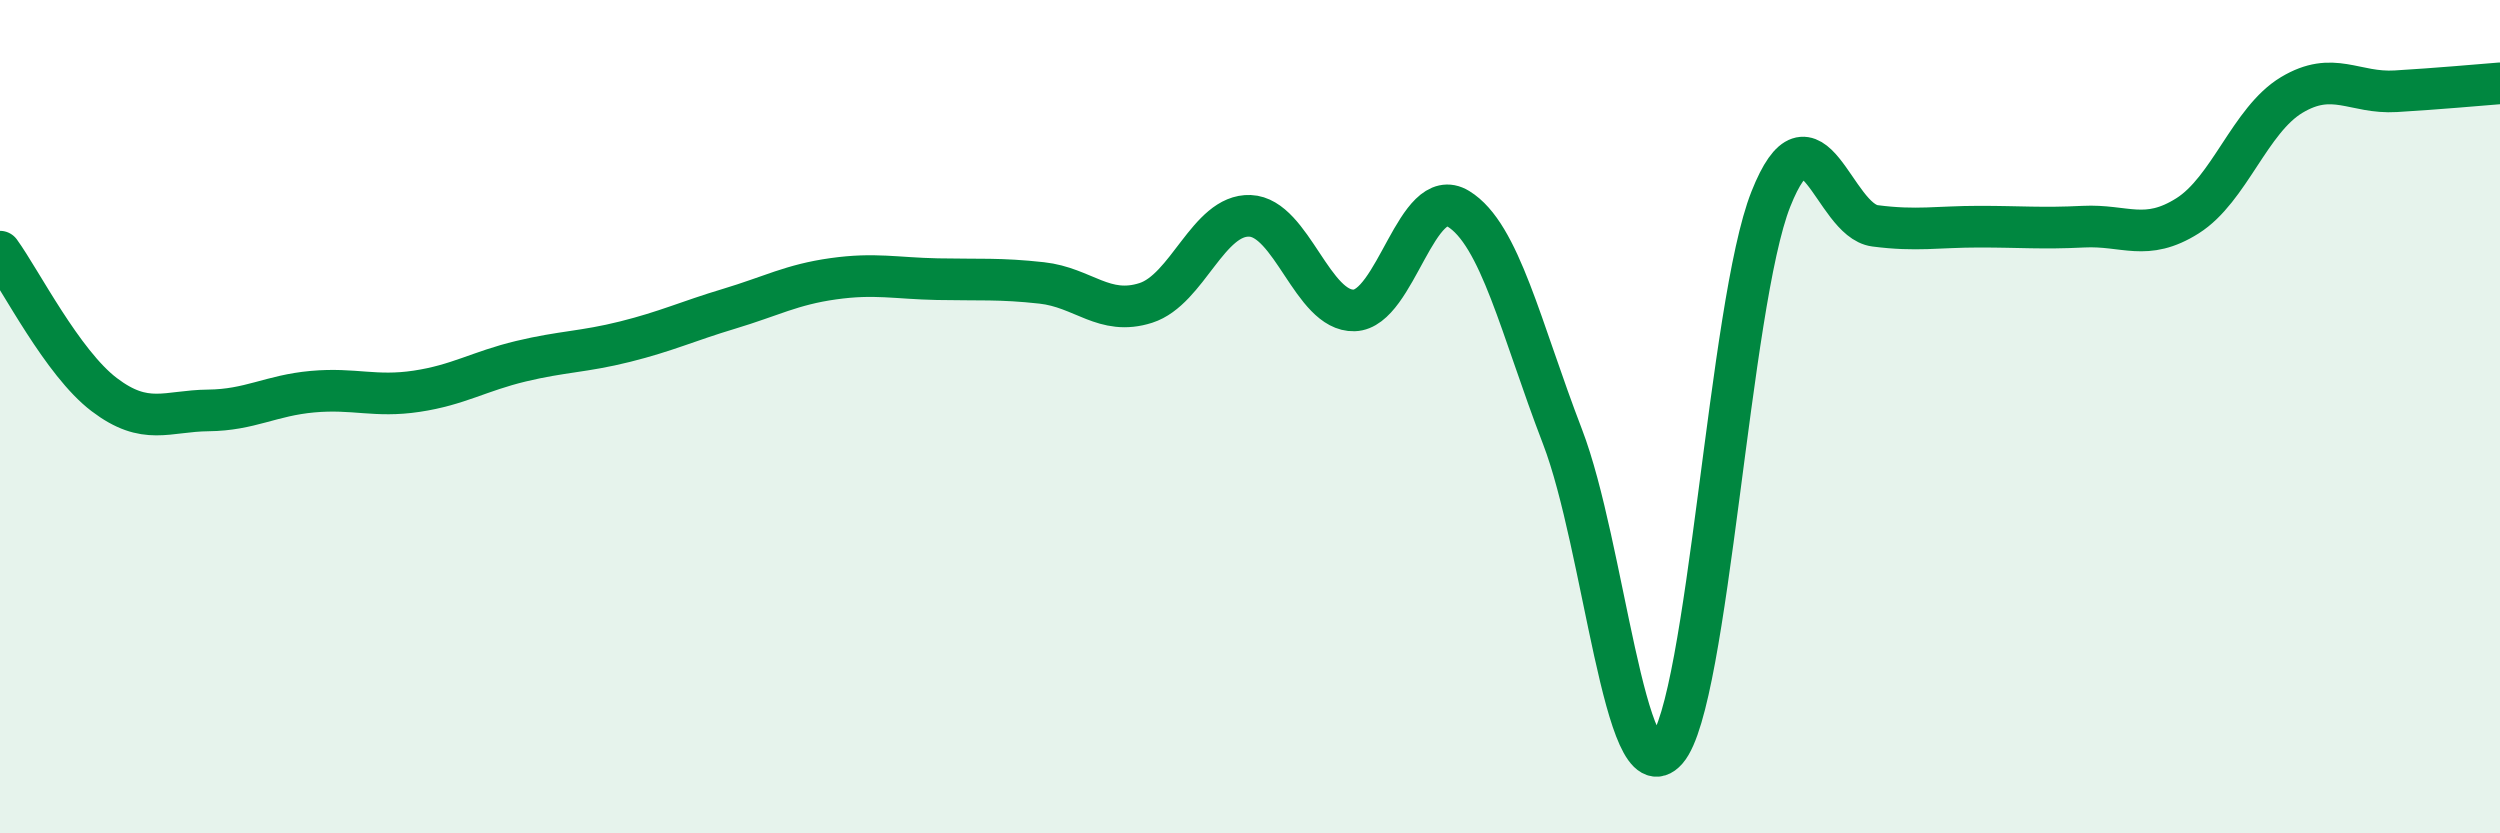 
    <svg width="60" height="20" viewBox="0 0 60 20" xmlns="http://www.w3.org/2000/svg">
      <path
        d="M 0,6.04 C 0.5,6.73 1.5,8.71 2.5,9.47 C 3.5,10.23 4,9.86 5,9.85 C 6,9.84 6.5,9.49 7.5,9.4 C 8.5,9.31 9,9.54 10,9.39 C 11,9.24 11.5,8.91 12.5,8.67 C 13.5,8.43 14,8.45 15,8.2 C 16,7.95 16.5,7.71 17.5,7.41 C 18.5,7.11 19,6.83 20,6.69 C 21,6.55 21.5,6.68 22.5,6.7 C 23.5,6.72 24,6.68 25,6.79 C 26,6.9 26.5,7.59 27.5,7.27 C 28.5,6.95 29,5.14 30,5.18 C 31,5.22 31.5,7.48 32.5,7.45 C 33.5,7.42 34,4.4 35,5.01 C 36,5.62 36.5,7.88 37.5,10.48 C 38.5,13.08 39,19.14 40,18 C 41,16.86 41.5,7.3 42.5,4.78 C 43.5,2.26 44,5.29 45,5.42 C 46,5.55 46.5,5.44 47.5,5.44 C 48.5,5.44 49,5.49 50,5.44 C 51,5.39 51.5,5.81 52.5,5.18 C 53.5,4.55 54,2.88 55,2.28 C 56,1.68 56.5,2.25 57.5,2.19 C 58.5,2.13 59.5,2.04 60,2L60 20L0 20Z"
        fill="#008740"
        opacity="0.1"
        stroke-linecap="round"
        stroke-linejoin="round"
      />
      <path
        d="M 0,6.04 C 0.5,6.73 1.5,8.71 2.5,9.47 C 3.5,10.23 4,9.86 5,9.85 C 6,9.84 6.5,9.49 7.5,9.4 C 8.5,9.31 9,9.54 10,9.39 C 11,9.24 11.5,8.91 12.5,8.67 C 13.5,8.43 14,8.45 15,8.2 C 16,7.95 16.5,7.71 17.5,7.41 C 18.5,7.11 19,6.83 20,6.69 C 21,6.55 21.5,6.68 22.5,6.7 C 23.5,6.72 24,6.68 25,6.79 C 26,6.9 26.5,7.59 27.5,7.27 C 28.5,6.95 29,5.14 30,5.18 C 31,5.22 31.5,7.48 32.5,7.45 C 33.5,7.42 34,4.4 35,5.01 C 36,5.62 36.5,7.88 37.5,10.48 C 38.5,13.08 39,19.14 40,18 C 41,16.86 41.5,7.3 42.5,4.78 C 43.5,2.26 44,5.29 45,5.42 C 46,5.55 46.5,5.44 47.5,5.44 C 48.5,5.44 49,5.49 50,5.44 C 51,5.39 51.5,5.81 52.5,5.18 C 53.5,4.55 54,2.88 55,2.28 C 56,1.68 56.5,2.25 57.5,2.19 C 58.5,2.13 59.5,2.04 60,2"
        stroke="#008740"
        stroke-width="1"
        fill="none"
        stroke-linecap="round"
        stroke-linejoin="round"
      />
    </svg>
  